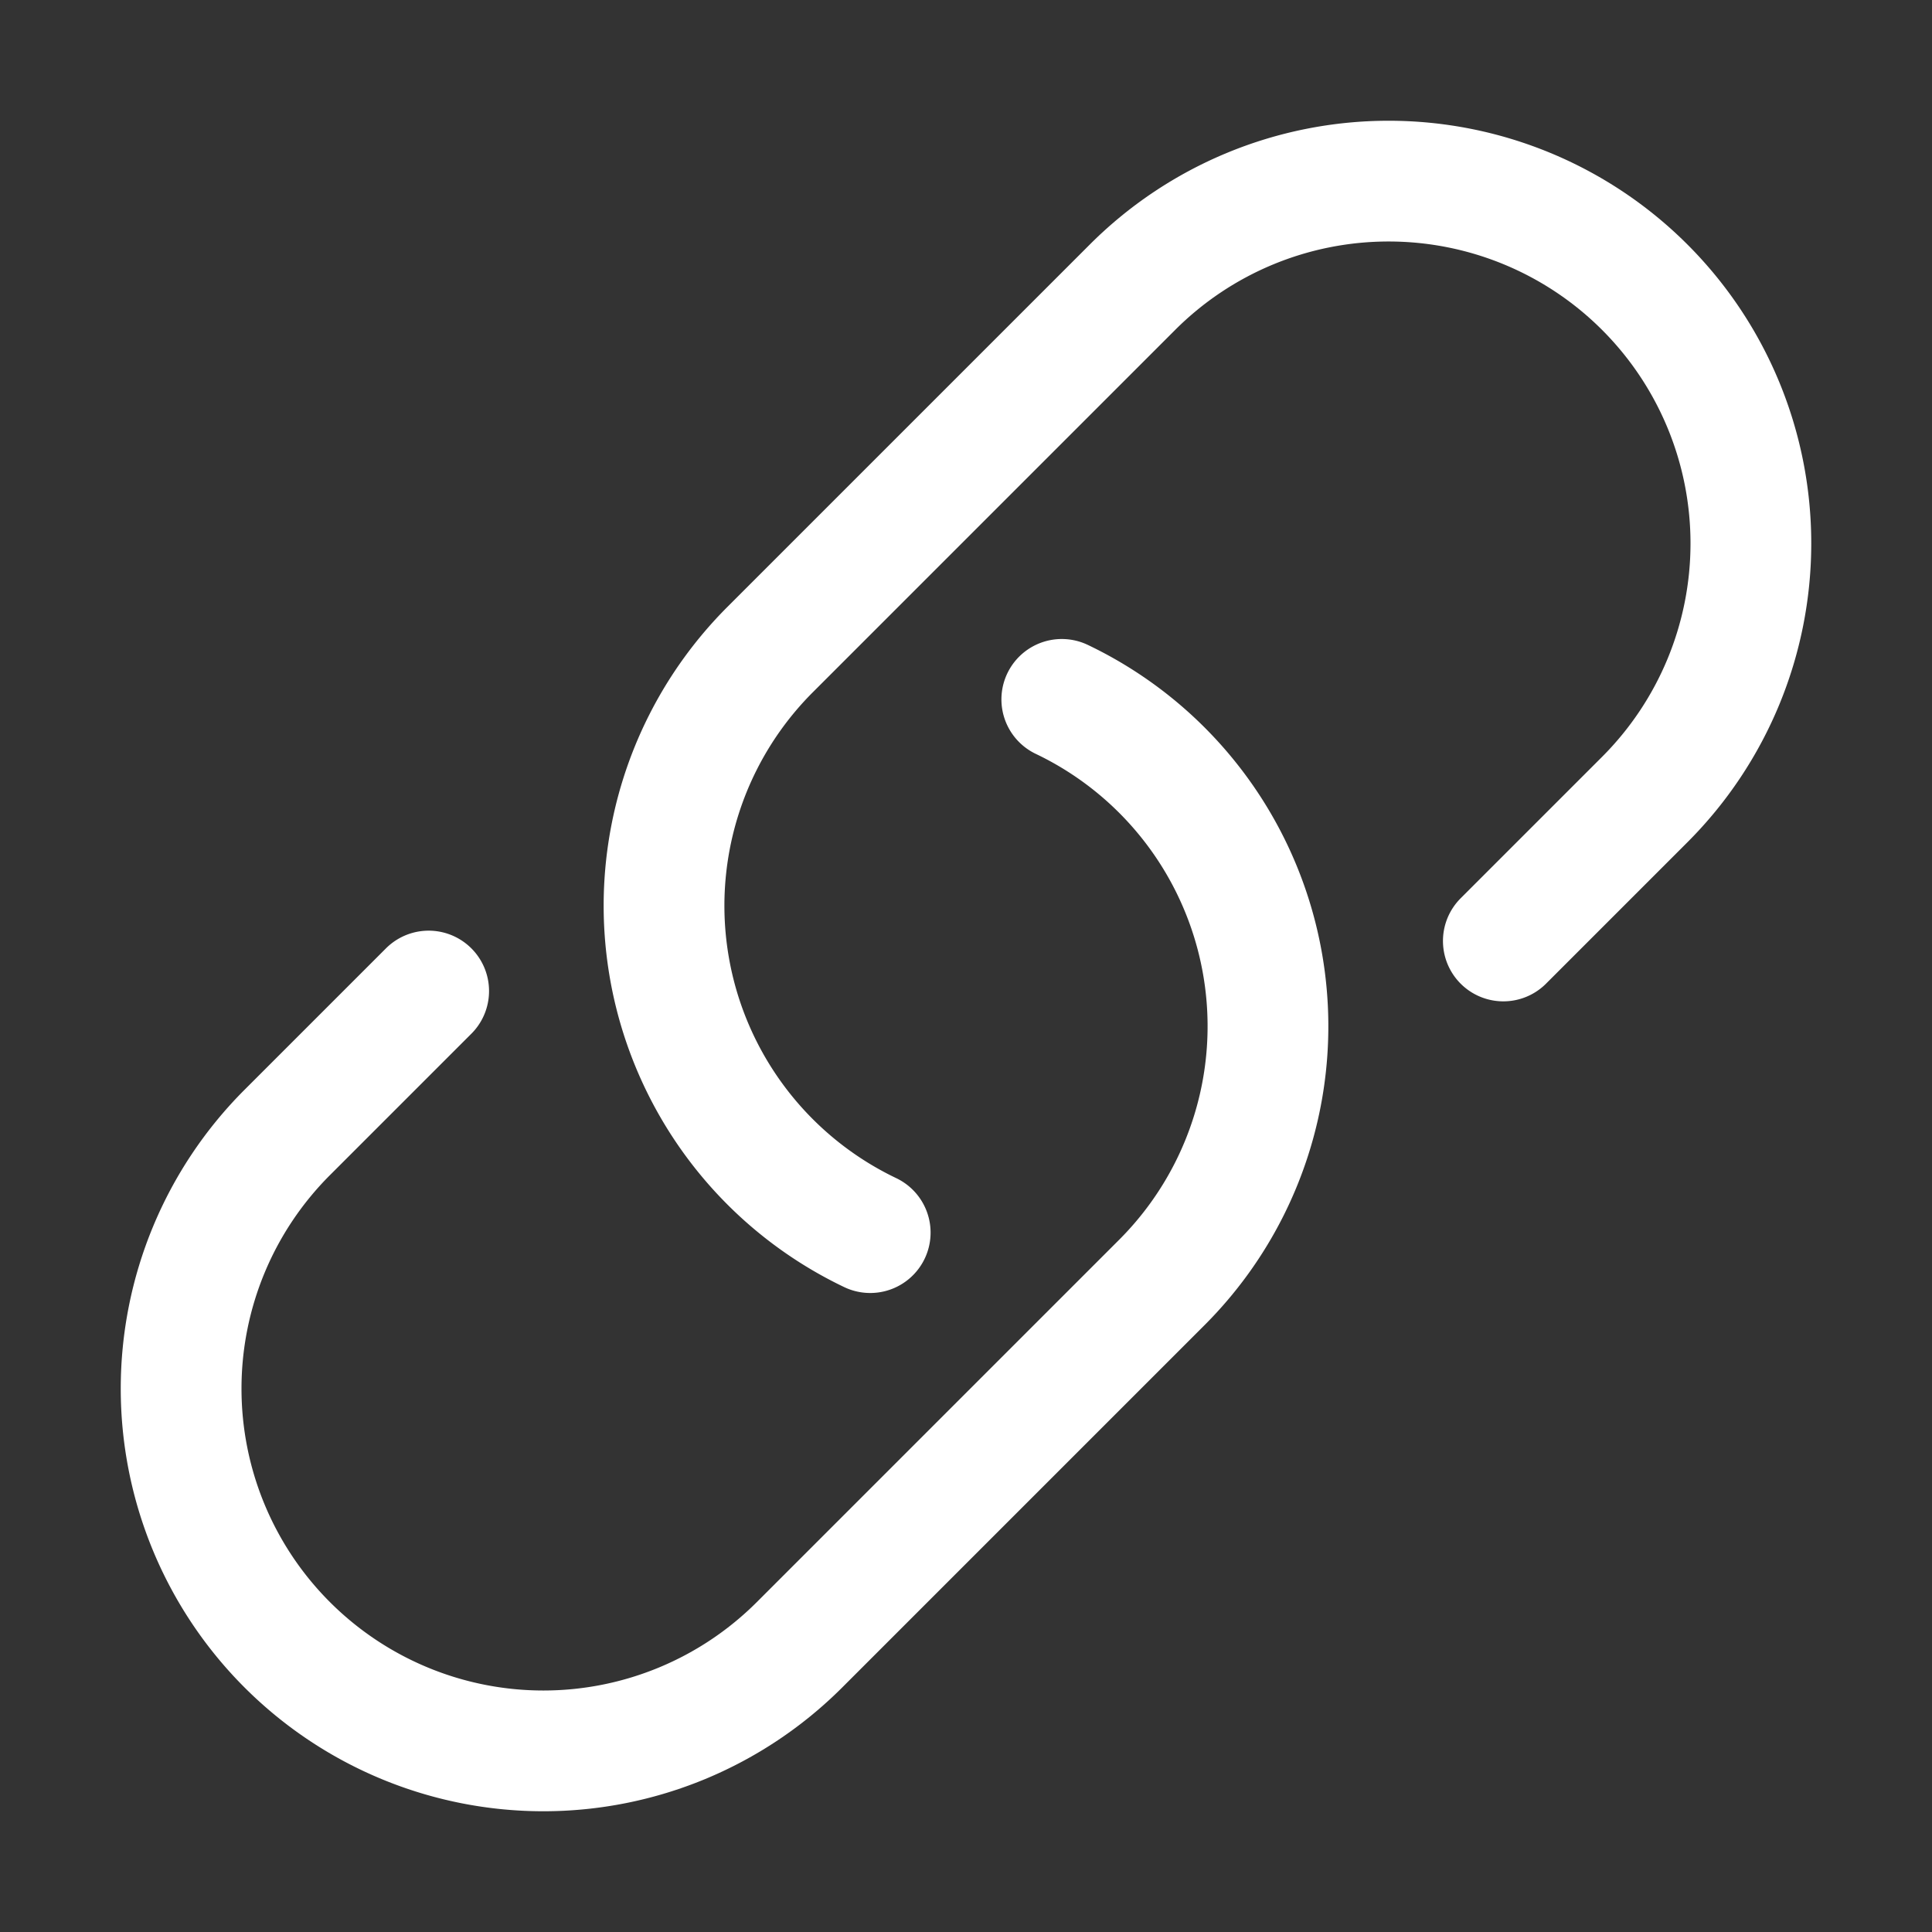 <svg width="24" height="24" fill="none" xmlns="http://www.w3.org/2000/svg"><rect width="100%" height="100%" fill="#333333" stroke="none"/><path d="M13.19 8.688a4.5 4.5 0 0 1 1.242 7.244l-4.5 4.5a4.5 4.5 0 1 1-6.364-6.364l1.757-1.757m13.35-.622 1.757-1.757a4.5 4.5 0 1 0-6.364-6.364l-4.5 4.5a4.5 4.5 0 0 0 1.242 7.244" stroke="#fff" stroke-width="1.5" stroke-linecap="round" stroke-linejoin="round"/></svg>
